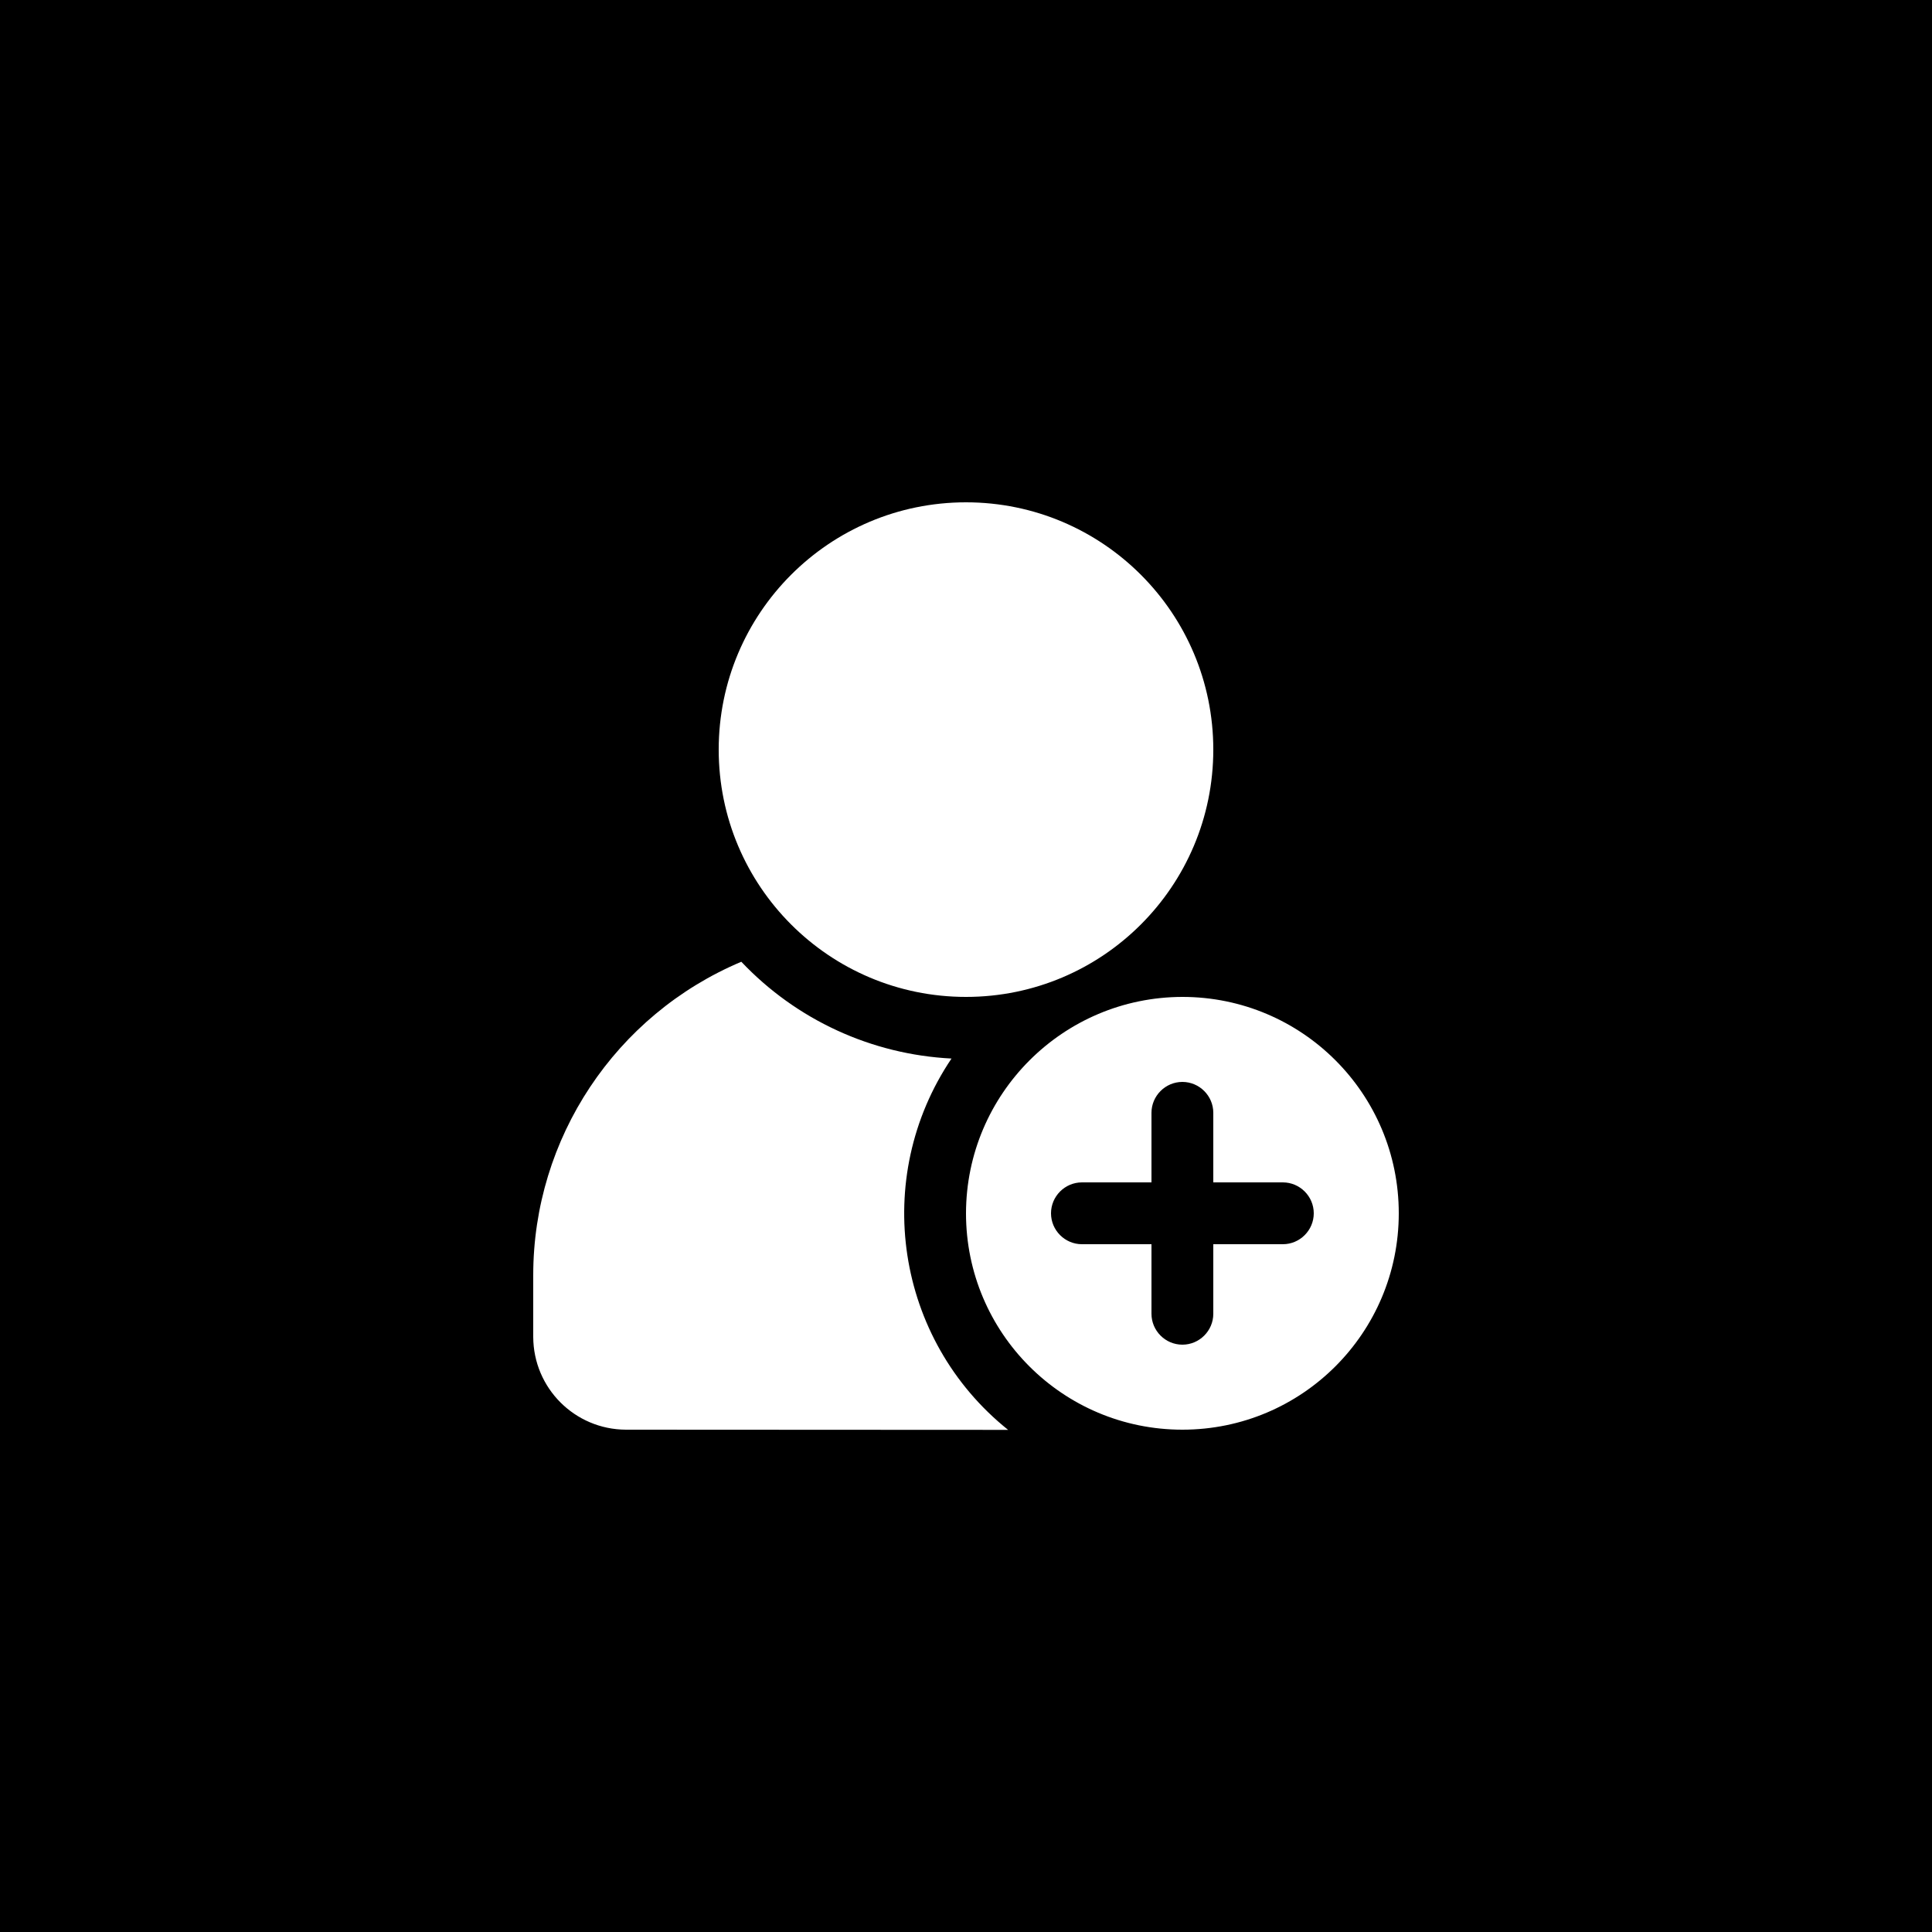 <?xml version="1.0" encoding="UTF-8"?> <svg xmlns="http://www.w3.org/2000/svg" viewBox="0 0 1000 1000" style="enable-background:new 0 0 1000 1000" xml:space="preserve"> <path d="M664 612h-36v-36c0-8.8-7.2-16-16-16s-16 7.2-16 16v36h-36c-8.8 0-16 7.2-16 16s7.2 16 16 16h36v36c0 8.8 7.2 16 16 16s16-7.2 16-16v-36h36c8.8 0 16-7.2 16-16s-7.2-16-16-16z"></path> <path d="M0 0v1000h1000V0H0zm500 260c70.7 0 128 57.3 128 128s-57.3 128-128 128-128-57.3-128-128 57.3-128 128-128zM324 740c-26.5-.1-47.9-21.5-48-48v-32c0-70.8 42.5-134.7 107.7-162.2 28.5 30.1 67.4 48 108.8 50.1-41.7 61.9-29 145.5 29.3 192.2L324 740zm288 0c-61.9 0-112-50.1-112-112 .1-61.8 50.2-111.9 112-112 61.9 0 112 50.1 112 112s-50.1 112-112 112z"></path> </svg> 